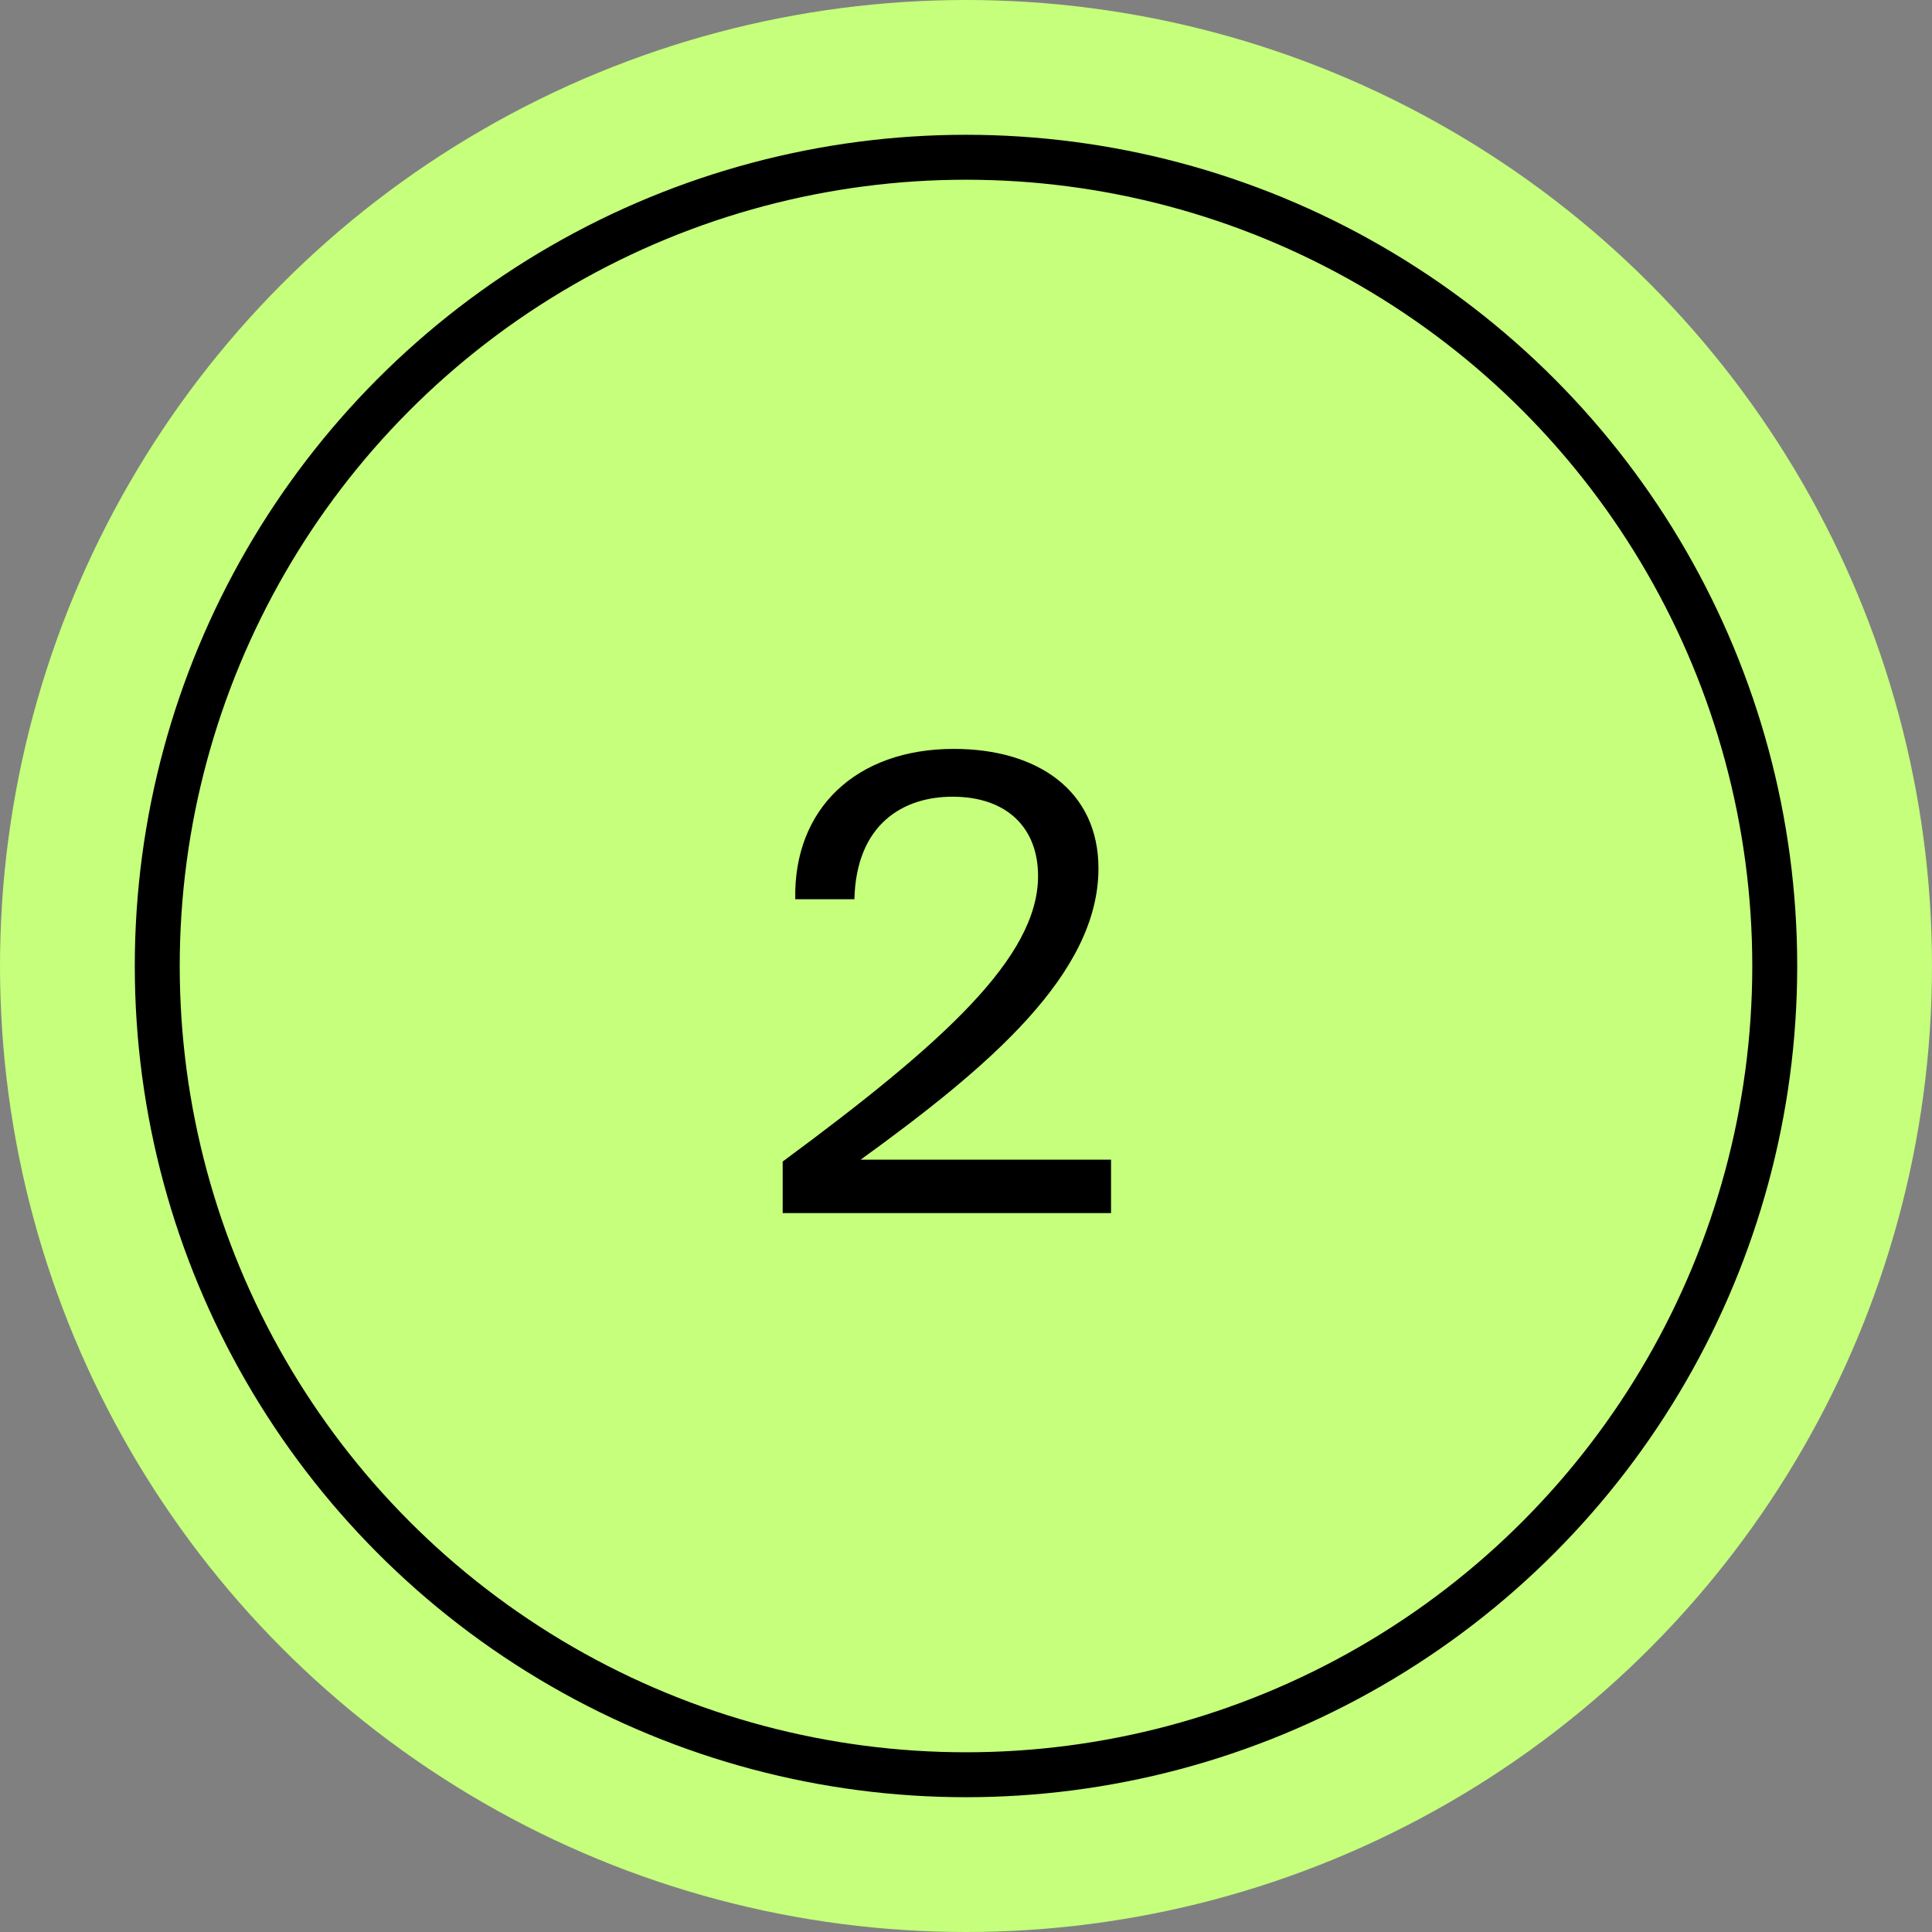 <?xml version="1.0" encoding="UTF-8"?> <svg xmlns="http://www.w3.org/2000/svg" width="43" height="43" viewBox="0 0 43 43" fill="none"><rect x="0" y="0" width="43" height="43" fill="#808080" stroke="none"/> <circle cx="21.5" cy="21.5" r="21.5" fill="#C5FF7C"></circle> <circle cx="21.5" cy="21.5" r="18" stroke="black"></circle> <path d="M21.228 16.668C19.058 16.668 17.658 17.998 17.7 20.014H19.016C19.058 18.334 20.108 17.732 21.2 17.732C22.418 17.732 23.104 18.432 23.104 19.496C23.104 21.302 21.004 23.206 17.42 25.852V27H24.728V25.81H19.156C21.998 23.752 24.448 21.68 24.448 19.328C24.448 17.606 23.104 16.668 21.228 16.668Z" fill="black"></path> </svg> 